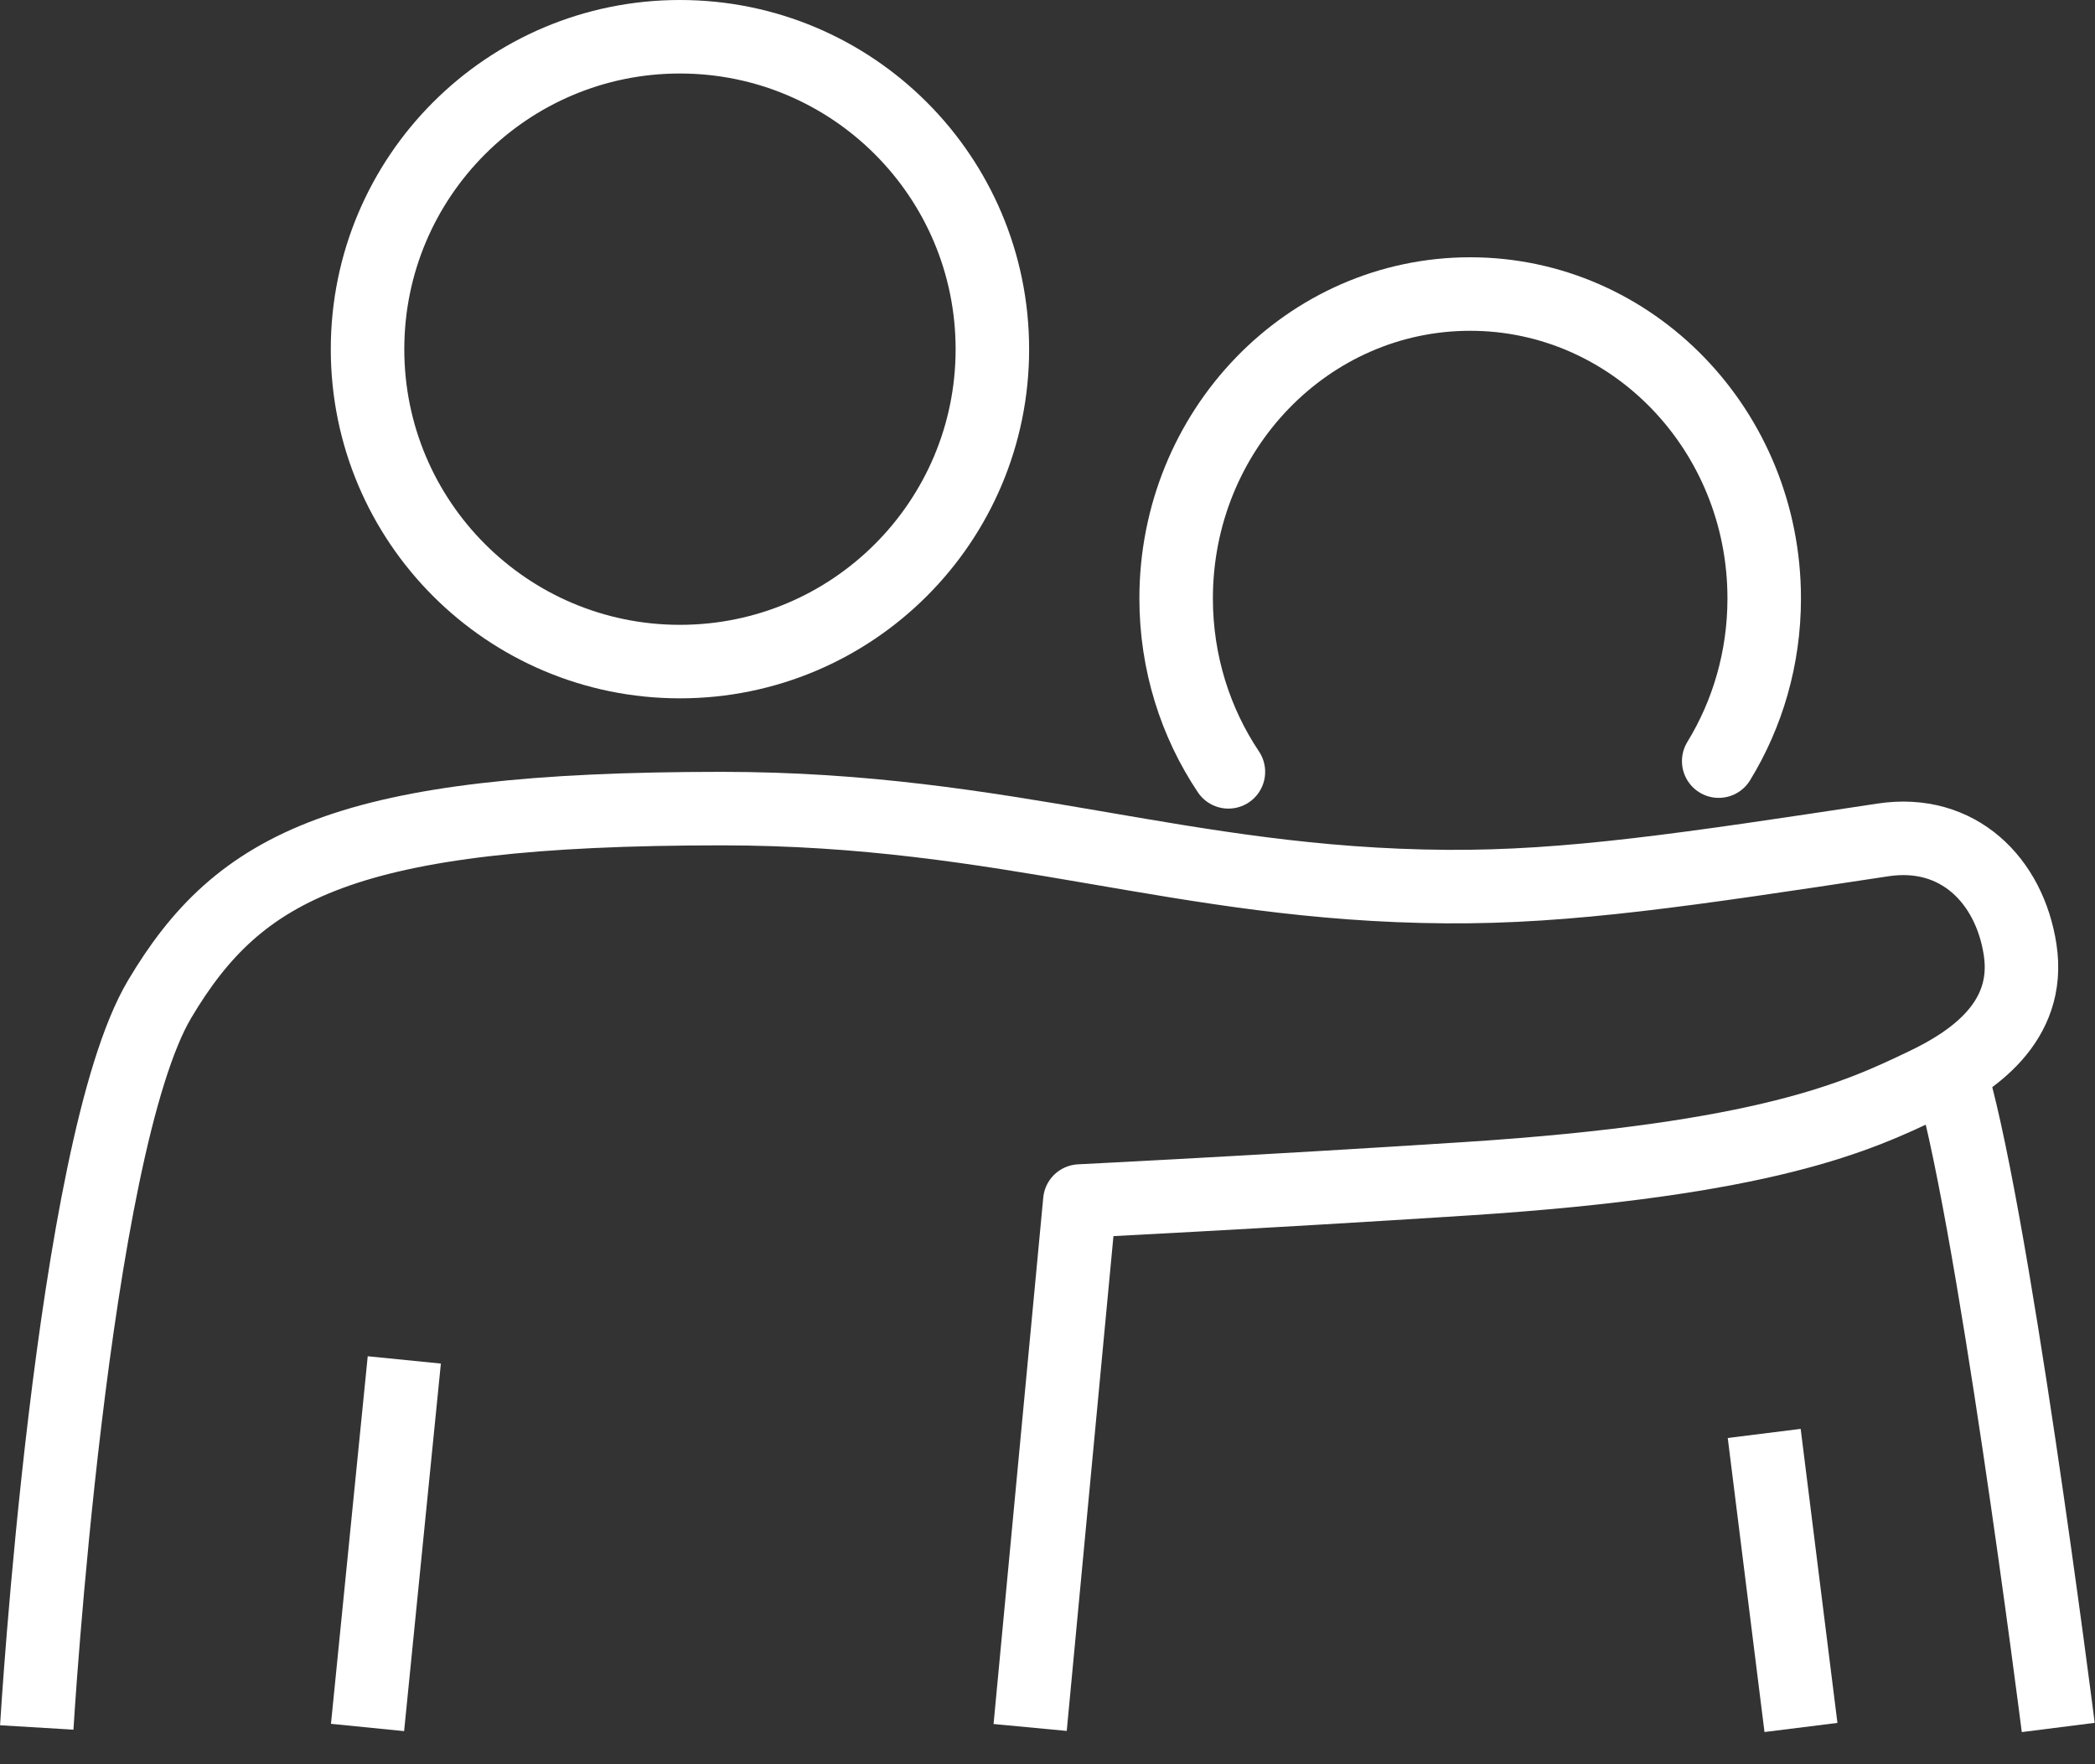 <?xml version="1.0" encoding="UTF-8"?>
<svg xmlns="http://www.w3.org/2000/svg" width="57" height="48" viewBox="0 0 57 48">
  <rect x="0" y="0" width="57" height="48" fill="#333333" stroke="none"/>
  <g fill="none" fill-rule="evenodd" stroke="#FFF" stroke-linejoin="round" stroke-width="2" transform="translate(1 1)">
    <path d="M55,46 C55,46 53.165,31.533 52,28"></path>
    <line x1="47" x2="48" y1="38" y2="46"></line>
    <path d="M27.028,46 L28.38,31.677 C28.38,31.677 33.346,31.43 38.88,31.072 C47.103,30.544 49.581,29.361 51.376,28.502 C52.627,27.905 54.267,26.828 53.963,24.84 C53.676,22.956 52.277,21.542 50.231,21.852 C44.909,22.659 41.683,23.145 38.363,23.122 C31.141,23.074 26.424,21 18.632,21 C8.391,21 5.505,22.551 3.345,26.181 C0.946,30.213 0,46 0,46"></path>
    <line x1="10" x2="9" y1="36" y2="46"></line>
    <path d="M17.499,0 C12.806,0 9,3.805 9,8.502 C9,13.195 12.806,17 17.499,17 C22.194,17 26,13.195 26,8.502 C26,3.805 22.194,0 17.499,0 Z"></path>
    <path stroke-linecap="round" d="M45.762,19.708 C46.546,18.427 47,16.909 47,15.281 C47,10.709 43.418,7 39,7 C34.581,7 31,10.709 31,15.281 C31,17.034 31.526,18.661 32.422,20"></path>
  </g>
</svg>
